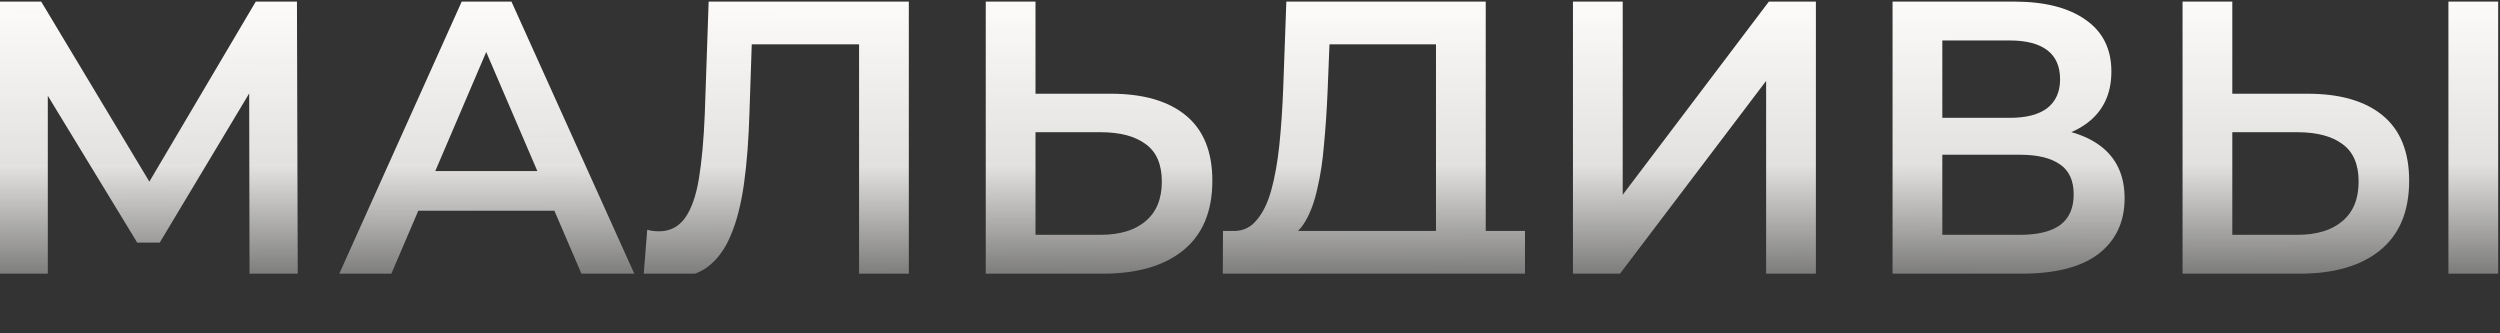 <?xml version="1.0" encoding="UTF-8"?> <svg xmlns="http://www.w3.org/2000/svg" width="1087" height="145" viewBox="0 0 1087 145" fill="none"><rect x="0" y="0" width="1087" height="145" fill="#333333" stroke="none"/> <path d="M0 119V0.7H17.914L69.797 87.059H60.164L111.202 0.7H129.116L129.454 119H108.498L108.329 33.317H112.723L69.459 105.48H59.657L15.717 33.317H20.787V119H0Z" fill="url(#paint0_linear_285_291)"></path> <path d="M147.519 119L200.754 0.7H222.386L275.79 119H252.806L207.007 12.361H215.795L170.165 119H147.519ZM172.024 91.622L177.939 74.384H241.821L247.736 91.622H172.024Z" fill="url(#paint1_linear_285_291)"></path> <path d="M483.024 40.753C497.108 40.753 507.98 43.908 515.641 50.217C523.303 56.526 527.133 65.99 527.133 78.609C527.133 91.904 522.908 101.988 514.458 108.86C506.121 115.62 494.46 119 479.475 119H428.606V0.7H450.238V40.753H483.024ZM478.461 102.1C486.911 102.1 493.446 100.129 498.065 96.185C502.797 92.242 505.163 86.496 505.163 78.947C505.163 71.511 502.854 66.103 498.234 62.723C493.615 59.23 487.024 57.484 478.461 57.484H450.238V102.1H478.461Z" fill="url(#paint2_linear_285_291)"></path> <path d="M683.922 119V0.7H705.554V84.693L769.098 0.7H789.547V119H767.915V35.176L704.371 119H683.922Z" fill="url(#paint3_linear_285_291)"></path> <path d="M822.885 119V0.7H875.782C889.076 0.7 899.442 3.348 906.878 8.643C914.314 13.826 918.032 21.318 918.032 31.12C918.032 40.809 914.483 48.302 907.385 53.597C900.287 58.78 890.935 61.371 879.331 61.371L882.373 55.287C895.555 55.287 905.751 57.935 912.962 63.23C920.172 68.525 923.778 76.187 923.778 86.214C923.778 96.467 920.003 104.523 912.455 110.381C904.906 116.127 893.752 119 878.993 119H822.885ZM844.517 102.1H878.317C885.978 102.1 891.78 100.692 895.724 97.875C899.667 94.946 901.639 90.496 901.639 84.524C901.639 78.553 899.667 74.215 895.724 71.511C891.78 68.695 885.978 67.286 878.317 67.286H844.517V102.1ZM844.517 51.231H873.923C881.021 51.231 886.429 49.823 890.147 47.006C893.865 44.077 895.724 39.908 895.724 34.5C895.724 28.867 893.865 24.642 890.147 21.825C886.429 19.009 881.021 17.6 873.923 17.6H844.517V51.231Z" fill="url(#paint4_linear_285_291)"></path> <path d="M1003.39 40.753C1017.48 40.753 1028.35 43.908 1036.01 50.217C1043.67 56.526 1047.5 65.99 1047.5 78.609C1047.5 91.904 1043.28 101.988 1034.83 108.86C1026.49 115.62 1014.83 119 999.844 119H948.975V0.7H970.607V40.753H1003.39ZM998.83 102.1C1007.28 102.1 1013.81 100.129 1018.43 96.185C1023.17 92.242 1025.53 86.496 1025.53 78.947C1025.53 71.511 1023.22 66.103 1018.6 62.723C1013.98 59.23 1007.39 57.484 998.83 57.484H970.607V102.1H998.83ZM1064.57 119V0.7H1086.2V119H1064.57Z" fill="url(#paint5_linear_285_291)"></path> <path fill-rule="evenodd" clip-rule="evenodd" d="M663.066 100.41H645.997V0.7H559.3L557.948 38.218C557.61 47.119 557.047 55.4 556.258 63.061C555.47 70.61 554.287 77.201 552.709 82.834C551.132 88.468 548.935 92.862 546.118 96.016C543.775 98.75 540.839 100.215 537.311 100.41H535.64H531.753L531.681 119H552.033H642.786H663.066V100.41ZM624.365 100.41H564.391C565.548 99.242 566.612 97.833 567.581 96.185C569.835 92.355 571.581 87.566 572.82 81.82C574.172 76.074 575.13 69.709 575.693 62.723C576.369 55.625 576.876 48.133 577.214 40.246L578.059 19.29H624.365V100.41Z" fill="url(#paint6_linear_285_291)"></path> <path fill-rule="evenodd" clip-rule="evenodd" d="M281.421 99.903L279.9 119H302.205C304.247 118.242 306.107 117.228 307.785 115.958C311.953 112.804 315.277 108.241 317.756 102.269C320.347 96.185 322.262 88.693 323.502 79.792C324.741 70.891 325.53 60.583 325.868 48.865L326.863 19.29H373.526V119H395.158V0.7H308.123L306.433 49.71C305.982 60.752 305.137 70.046 303.898 77.595C302.658 85.144 300.63 90.89 297.814 94.833C294.997 98.664 291.223 100.579 286.491 100.579C284.688 100.579 282.998 100.354 281.421 99.903Z" fill="url(#paint7_linear_285_291)"></path> <defs> <linearGradient id="paint0_linear_285_291" x1="543.101" y1="0.7" x2="543.269" y2="154" gradientUnits="userSpaceOnUse"> <stop stop-color="#FCFBF9"></stop> <stop offset="0.465" stop-color="#FCFBF9" stop-opacity="0.87"></stop> <stop offset="1" stop-color="#FCFBF9" stop-opacity="0"></stop> </linearGradient> <linearGradient id="paint1_linear_285_291" x1="543.101" y1="0.7" x2="543.269" y2="154" gradientUnits="userSpaceOnUse"> <stop stop-color="#FCFBF9"></stop> <stop offset="0.465" stop-color="#FCFBF9" stop-opacity="0.87"></stop> <stop offset="1" stop-color="#FCFBF9" stop-opacity="0"></stop> </linearGradient> <linearGradient id="paint2_linear_285_291" x1="543.101" y1="0.7" x2="543.269" y2="154" gradientUnits="userSpaceOnUse"> <stop stop-color="#FCFBF9"></stop> <stop offset="0.465" stop-color="#FCFBF9" stop-opacity="0.87"></stop> <stop offset="1" stop-color="#FCFBF9" stop-opacity="0"></stop> </linearGradient> <linearGradient id="paint3_linear_285_291" x1="543.101" y1="0.7" x2="543.269" y2="154" gradientUnits="userSpaceOnUse"> <stop stop-color="#FCFBF9"></stop> <stop offset="0.465" stop-color="#FCFBF9" stop-opacity="0.87"></stop> <stop offset="1" stop-color="#FCFBF9" stop-opacity="0"></stop> </linearGradient> <linearGradient id="paint4_linear_285_291" x1="543.101" y1="0.7" x2="543.269" y2="154" gradientUnits="userSpaceOnUse"> <stop stop-color="#FCFBF9"></stop> <stop offset="0.465" stop-color="#FCFBF9" stop-opacity="0.87"></stop> <stop offset="1" stop-color="#FCFBF9" stop-opacity="0"></stop> </linearGradient> <linearGradient id="paint5_linear_285_291" x1="543.101" y1="0.7" x2="543.269" y2="154" gradientUnits="userSpaceOnUse"> <stop stop-color="#FCFBF9"></stop> <stop offset="0.465" stop-color="#FCFBF9" stop-opacity="0.87"></stop> <stop offset="1" stop-color="#FCFBF9" stop-opacity="0"></stop> </linearGradient> <linearGradient id="paint6_linear_285_291" x1="543.101" y1="0.7" x2="543.269" y2="154" gradientUnits="userSpaceOnUse"> <stop stop-color="#FCFBF9"></stop> <stop offset="0.465" stop-color="#FCFBF9" stop-opacity="0.87"></stop> <stop offset="1" stop-color="#FCFBF9" stop-opacity="0"></stop> </linearGradient> <linearGradient id="paint7_linear_285_291" x1="543.101" y1="0.7" x2="543.269" y2="154" gradientUnits="userSpaceOnUse"> <stop stop-color="#FCFBF9"></stop> <stop offset="0.465" stop-color="#FCFBF9" stop-opacity="0.87"></stop> <stop offset="1" stop-color="#FCFBF9" stop-opacity="0"></stop> </linearGradient> </defs> </svg> 